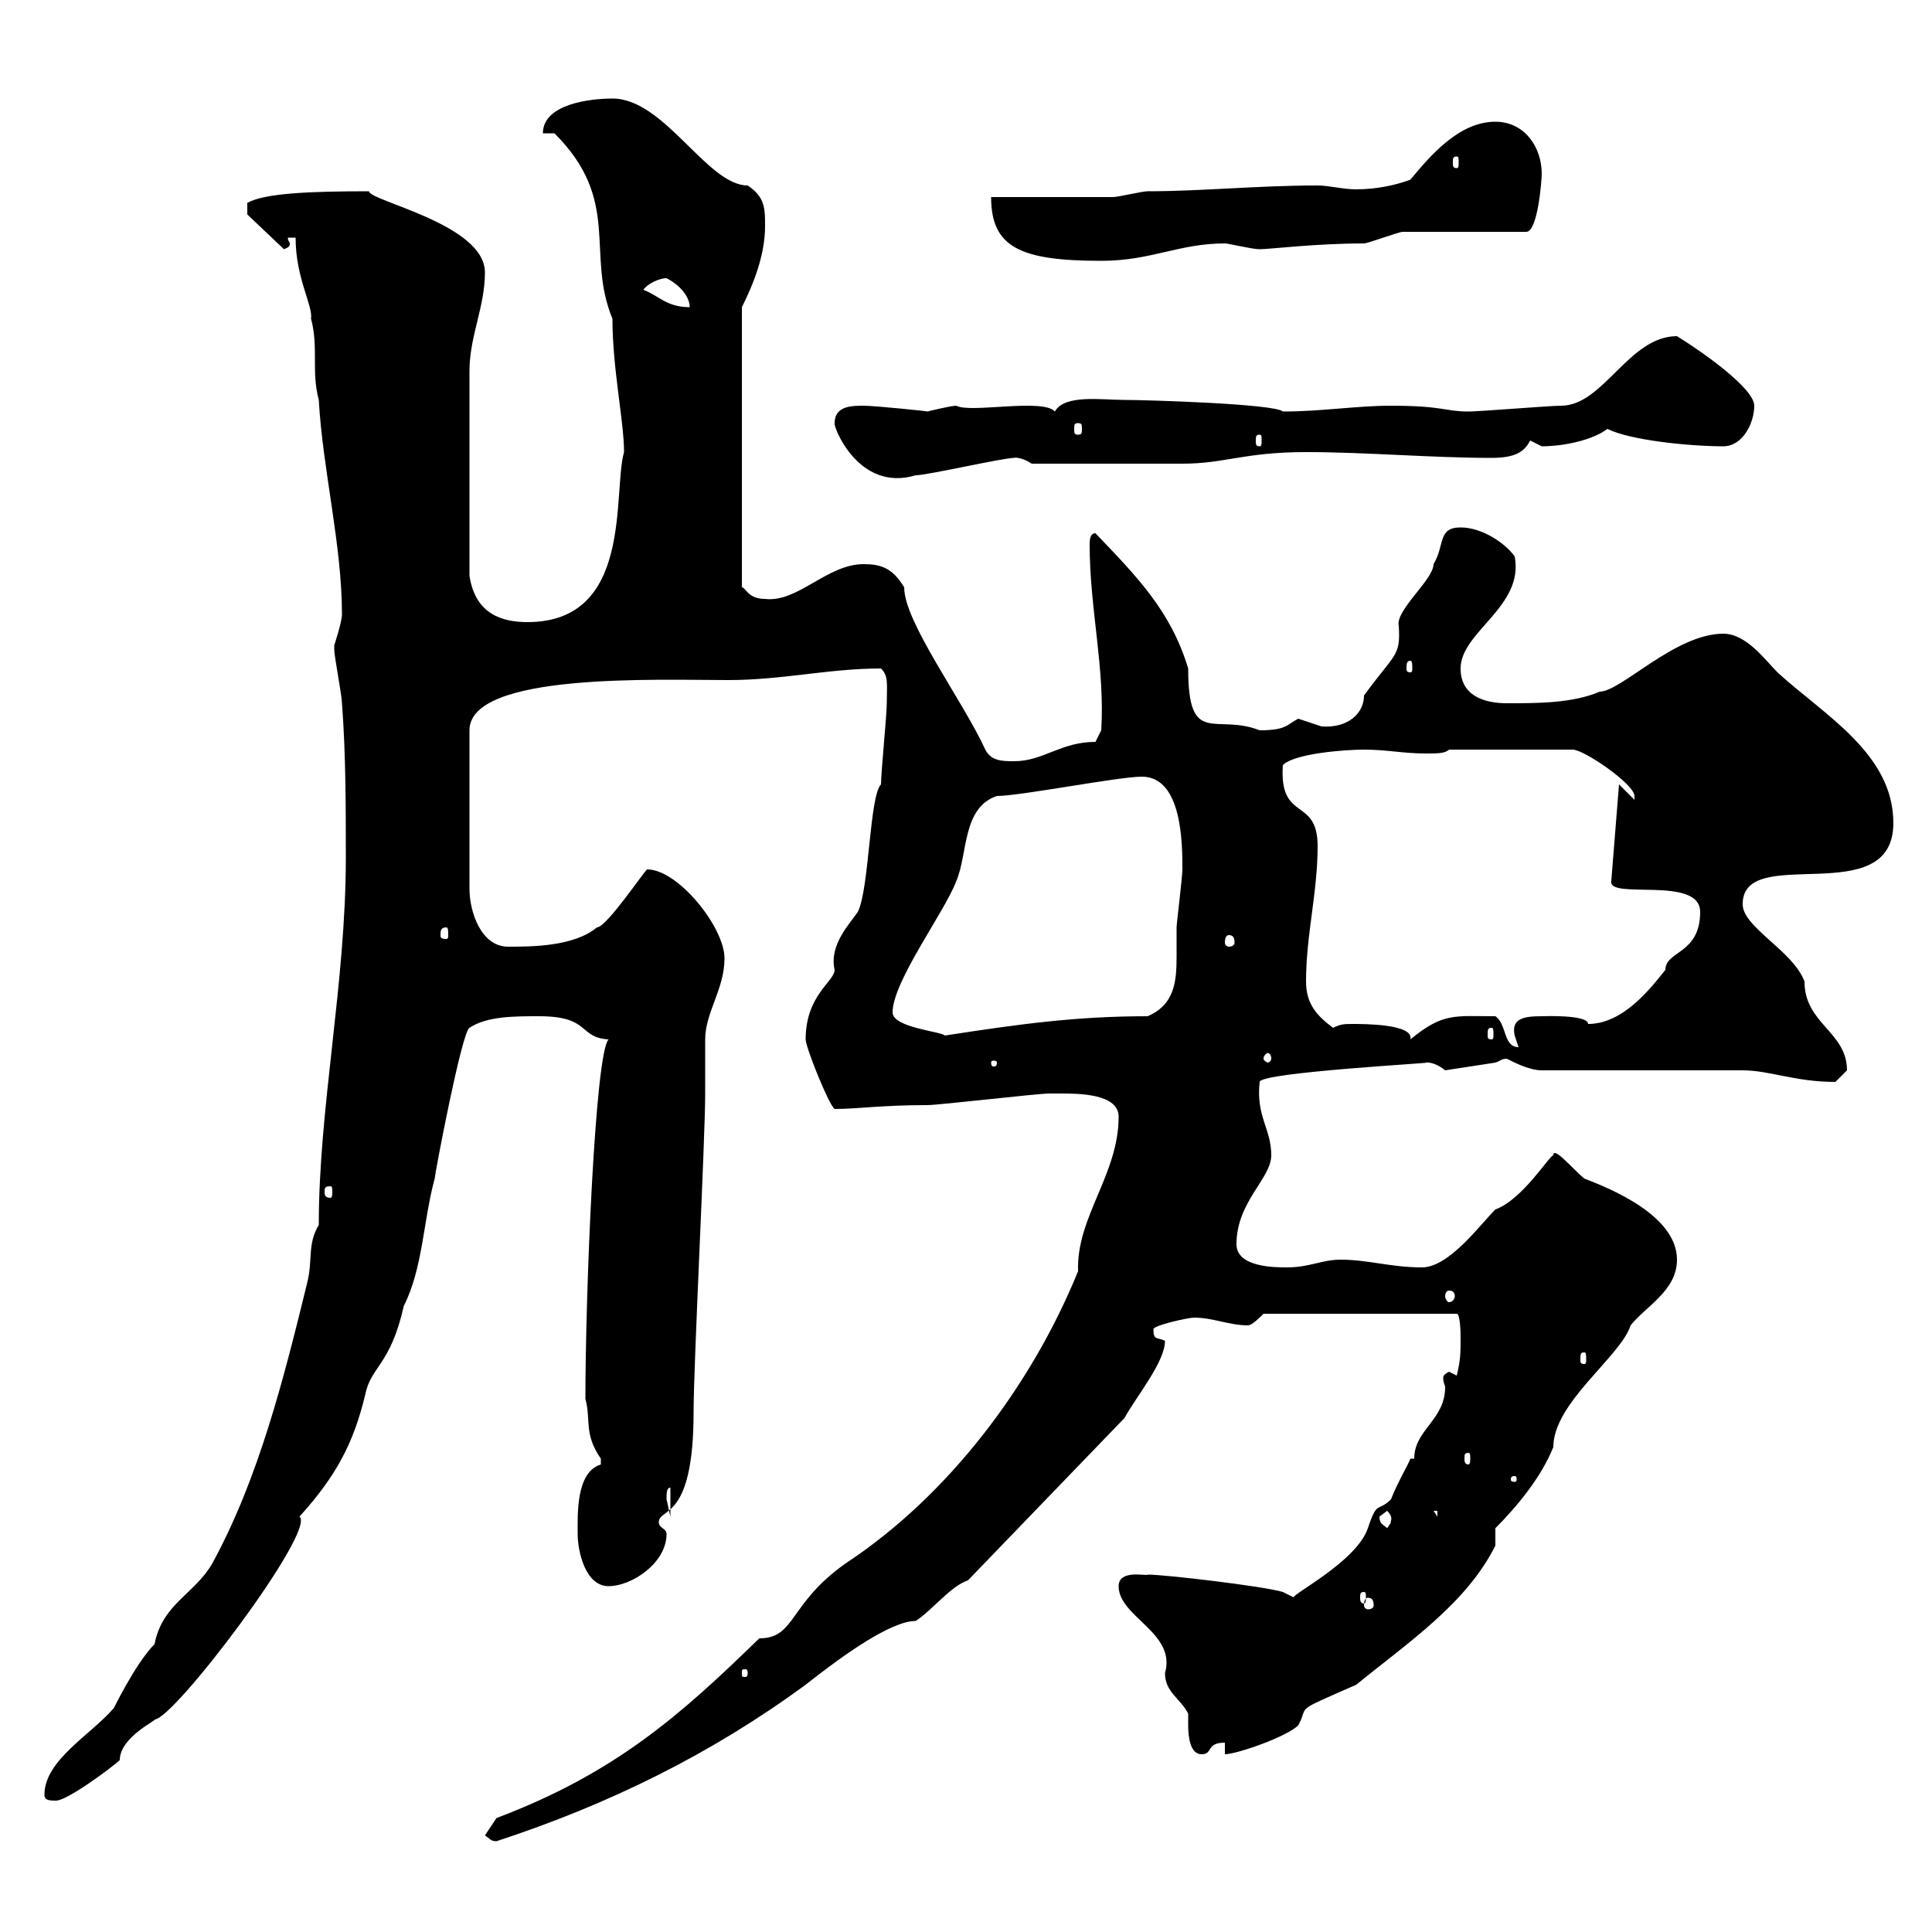 <svg xmlns="http://www.w3.org/2000/svg" xmlns:xlink="http://www.w3.org/1999/xlink" width="300" height="300"><path d="M75.30 285C76.20 285.60 76.20 285.90 77.10 285.90C94.50 280.20 110.40 272.40 125.10 261.60C130.80 257.10 138.30 251.70 142.20 251.70C144.90 249.90 147.60 246.30 150.30 245.40L174.60 220.20C176.40 216.90 180.90 211.50 180.90 208.20C179.70 207.60 179.10 208.20 179.10 206.40C179.10 205.80 184.50 204.60 185.40 204.60C188.40 204.60 190.80 205.80 193.80 205.80C194.40 205.80 195.60 204.60 196.20 204L226.20 204C226.80 204 226.80 207.60 226.80 207.60C226.80 210 226.80 211.20 226.20 213.60L225 213C224.40 213.30 224.10 213.60 224.10 213.90C224.10 214.80 224.40 215.10 224.40 215.40C224.40 220.50 219.60 222 219.60 226.50L219 226.50C218.70 227.40 216.90 230.40 216 232.80C213.90 234.90 213.90 232.80 212.40 237.30C210.60 242.70 199.50 248.10 201 248.10C201 248.10 199.20 247.20 199.20 247.20C196.20 246.30 180.90 244.50 178.20 244.50C178.20 244.80 173.70 243.60 173.70 246.30C173.70 251.10 182.70 253.50 180.90 259.80C180.90 262.80 183.30 263.70 184.50 266.10C184.50 266.40 184.50 267.30 184.50 267.90C184.50 269.70 184.80 272.40 186.60 272.40C188.40 272.40 187.20 270.60 190.20 270.60L190.20 272.40C192 272.40 199.80 269.70 201.60 267.90C203.40 264.60 200.40 266.10 210.60 261.60C218.70 255 227.70 249 232.20 240L232.20 237.30C235.80 233.70 239.40 229.20 241.20 224.70C241.20 217.80 251.70 210.60 253.20 205.80C255.60 202.80 260.40 200.40 260.40 195.60C260.40 188.70 249.90 184.50 246 183C244.20 181.50 241.20 177.90 241.20 179.40C240.60 179.40 236.40 186.30 232.20 187.80C229.80 190.20 225 196.80 220.80 196.80C216 196.80 212.40 195.60 208.20 195.60C205.20 195.60 203.40 196.80 199.80 196.80C198 196.80 192 196.80 192 193.20C192 186.60 197.40 183 197.40 179.40C197.40 175.20 195 173.40 195.60 168C195.60 166.50 223.80 165 221.40 165C221.10 165 222.60 164.70 224.40 166.20L232.20 165C233.10 164.70 233.10 164.40 234 164.40C234.60 164.70 237.30 166.20 239.40 166.20L270.60 166.20C274.80 166.20 278.70 168 285 168C285 168 286.80 166.20 286.80 166.20C286.80 160.20 280.20 159 280.20 152.40C278.40 147.60 270.60 144 270.60 140.40C270.60 130.80 294 141.60 294 127.80C294 117 283.20 111 276 104.40C274.20 102.60 271.20 98.40 267.60 98.40C260.10 98.40 251.70 107.40 248.40 107.40C244.20 109.20 238.80 109.20 234 109.20C230.40 109.20 226.80 108 226.80 103.80C226.80 98.10 236.70 94.20 235.20 86.40C233.70 84.30 230.10 81.90 226.80 81.90C223.20 81.90 224.40 84.60 222.60 87.60C222.60 90 216.60 94.80 217.20 97.20C217.50 102 216.60 101.40 211.80 108C211.80 110.70 209.40 113.10 205.20 112.80C205.20 112.80 201.60 111.60 201.60 111.60C199.80 112.50 199.80 113.40 195.60 113.40C188.70 110.70 184.50 116.10 184.50 103.80C181.80 94.80 176.40 89.40 170.10 82.80C169.20 82.80 169.20 84 169.20 84.60C169.20 94.50 171.60 103.80 171 113.40L170.10 115.20C164.70 115.20 162 118.20 157.50 118.20C155.70 118.20 153.90 118.20 153 116.40C149.40 108.60 140.40 96.60 140.40 91.20C138.60 88.20 136.80 87.60 134.10 87.60C128.40 87.60 123.90 93.60 118.80 93C116.10 93 115.80 91.20 115.20 91.20L115.20 47.70C117 44.10 118.80 39.60 118.80 35.10C118.80 32.40 118.80 30.60 116.10 28.80C109.80 28.80 103.20 15.30 95.10 15.30C91.50 15.30 84.30 16.20 84.30 20.70L86.10 20.70C96.60 31.20 90.90 39.30 95.10 49.50C95.10 57.30 96.90 65.40 96.90 70.20C95.10 76.50 98.40 96.60 81.90 96.60C78 96.60 73.80 95.40 72.90 89.40L72.90 57.60C72.90 52.20 75.30 47.70 75.30 42.30C75.30 34.80 57.30 31.20 57.30 29.70C48 29.70 41.10 30 38.40 31.50L38.40 33.30L44.10 38.70C44.70 38.40 45 38.40 45 37.80C45 37.50 44.70 37.50 44.70 36.90L45.90 36.90C45.90 43.20 48.60 47.40 48.30 49.50C49.50 54 48.30 57.60 49.50 62.10C50.10 72.90 53.10 84.60 53.10 95.40C53.10 96.60 51.90 100.20 51.90 100.20C51.90 100.80 51.90 100.80 51.90 100.80C51.90 102 53.10 108 53.10 109.20C53.70 117 53.70 125.40 53.70 133.20C53.70 152.70 49.50 171.90 49.50 190.20C47.70 193.20 48.60 195.60 47.70 199.20C44.10 213.90 40.20 229.50 33 242.70C30.30 247.50 25.20 249 24 255.30C21 258.30 17.40 265.80 17.70 265.20C14.10 269.40 6.90 273.30 6.90 278.70C6.90 279.60 7.80 279.60 8.70 279.60C10.50 279.60 17.70 274.20 18.60 273.30C18.60 269.70 24.60 267 24 267C27 267 49.20 237.60 46.50 235.50C52.20 229.20 54.90 224.10 56.70 216.60C57.60 212.10 60.60 212.10 62.70 202.80C65.70 196.80 65.70 189.60 67.50 183C67.50 182.40 71.70 160.20 72.90 159.60C75.60 157.80 79.80 157.80 83.70 157.80C91.80 157.80 89.70 161.10 94.50 161.40C92.40 163.50 90.90 200.70 90.90 217.20C91.80 220.50 90.60 222.60 93.30 226.50C93.30 226.50 93.30 226.50 93.30 227.40C89.40 228.60 89.70 235.20 89.70 238.20C89.70 240.90 90.90 246.30 94.50 246.30C98.10 246.30 103.50 242.70 103.50 238.20C103.50 237.30 102.30 237.30 102.30 236.40C102.30 234 107.70 236.40 107.70 219.30C107.70 211.80 109.50 177 109.50 169.80C109.50 168.60 109.50 162.60 109.50 161.40C109.50 157.20 112.50 153.60 112.50 148.80C112.50 144 105.30 135 100.50 135C100.20 135 94.20 144 92.70 144C89.10 147 82.50 147 78.90 147C74.70 147 72.90 141.60 72.90 138L72.90 113.40C72.90 104.40 102 105.60 113.10 105.60C121.50 105.60 128.70 103.80 136.80 103.80C138 105 137.70 106.20 137.70 109.20C137.70 111 136.80 120 136.80 121.80C135 123.60 135 138 133.20 141.60C132 143.40 128.70 146.70 129.60 150.60C129.60 152.40 125.10 154.50 125.10 161.40C125.10 162.60 128.70 171.60 129.60 172.20C133.20 172.20 136.80 171.60 144 171.60C145.80 171.60 161.10 169.80 162.90 169.80C162.90 169.80 164.70 169.80 164.70 169.80C167.40 169.80 173.70 169.80 173.70 173.40C173.70 182.40 167.10 189 167.40 197.40C160.20 215.10 147.30 232.20 131.40 242.70C122.40 249 123.60 254.40 117.90 254.40C105.60 266.40 95.40 275.40 77.10 282.30ZM116.10 259.80C116.10 260.40 115.80 260.40 115.80 260.40C115.20 260.40 115.20 260.40 115.20 259.80C115.20 259.20 115.20 259.20 115.80 259.20C115.80 259.20 116.10 259.20 116.10 259.80ZM212.40 248.10C213 248.10 213.30 248.40 213.30 249.30C213.30 249.60 213 249.90 212.40 249.90C212.10 249.90 211.80 249.60 211.80 249.30C211.80 248.40 212.10 248.10 212.40 248.10ZM211.80 247.20C212.10 247.20 212.10 247.50 212.10 248.10C212.10 248.40 212.10 249 211.80 249C211.20 249 211.20 248.40 211.20 248.10C211.20 247.50 211.20 247.20 211.80 247.20ZM214.20 235.50C214.20 235.50 215.40 234.60 215.40 234.60C216.60 235.80 215.70 236.40 216 236.40C216 236.40 215.40 237.30 215.40 237.30C214.80 236.70 214.20 236.70 214.20 235.50ZM222.60 234.60L223.20 234.60L223.20 235.50ZM104.10 231L104.10 235.50L103.50 232.80C103.50 231.90 103.50 231 104.10 231ZM235.20 229.20C235.50 229.20 235.50 229.50 235.50 229.80C235.50 229.80 235.50 230.10 235.20 230.10C234.60 230.10 234.60 229.80 234.60 229.80C234.60 229.50 234.60 229.20 235.20 229.20ZM228 225.60C228.30 225.60 228.30 225.90 228.30 226.50C228.30 226.80 228.30 227.40 228 227.40C227.40 227.40 227.40 226.80 227.40 226.50C227.40 225.90 227.40 225.60 228 225.60ZM246 210C246.30 210 246.30 210.30 246.30 211.20C246.30 211.50 246.30 211.80 246 211.80C245.40 211.80 245.40 211.50 245.40 211.20C245.40 210.30 245.40 210 246 210ZM225 200.40C225.60 200.40 225.90 200.70 225.90 201.30C225.90 201.60 225.60 202.20 225 202.20C224.70 202.20 224.40 201.60 224.40 201.30C224.40 200.70 224.70 200.40 225 200.40ZM51.30 184.20C51.60 184.20 51.60 184.50 51.60 185.10C51.60 185.40 51.60 186 51.30 186C50.40 186 50.40 185.40 50.40 185.10C50.40 184.50 50.40 184.20 51.30 184.20ZM154.80 165C154.80 165.60 154.50 165.60 154.20 165.60C154.20 165.60 153.90 165.60 153.90 165C153.90 164.70 154.20 164.70 154.20 164.70C154.50 164.70 154.80 164.70 154.80 165ZM197.40 164.40C197.40 164.70 197.10 165 196.80 165C196.80 165 196.20 164.70 196.20 164.40C196.20 163.80 196.80 163.50 196.80 163.50C197.10 163.50 197.40 163.80 197.40 164.40ZM232.20 157.80C225.90 157.80 224.10 157.20 219 161.40C219.60 159 211.80 159 210 159C208.80 159 208.20 159 207 159.60C204.60 157.80 202.80 156 202.80 152.40C202.80 145.20 204.60 138.60 204.60 131.40C204.60 123.60 198.60 127.80 199.20 118.80C201 117 208.80 116.40 211.80 116.40C215.40 116.40 217.80 117 221.40 117C223.20 117 224.40 117 225 116.40L244.20 116.40C246 116.40 253.80 121.80 253.80 123.60C253.80 123.60 253.80 124.20 253.80 124.20L251.40 121.80L250.20 136.80C249.60 139.80 264 135.90 264 141.60C264 148.20 258.60 147.60 258.60 150.60C256.20 153.60 252 159 246.60 159C246.60 157.50 239.40 157.80 239.40 157.80C236.70 157.80 234.60 158.10 235.20 160.80C235.20 160.80 235.80 162.60 235.80 162.60C233.40 162.60 234 159 232.20 157.80ZM138.60 157.20C138.60 152.40 146.70 141.60 148.50 136.80C150.30 132.60 149.40 125.40 154.80 123.60C158.40 123.60 173.70 120.60 177.30 120.60C183.60 120.60 183.60 131.10 183.60 135C183.60 136.20 182.70 143.40 182.70 144C182.70 145.50 182.70 147 182.70 148.50C182.70 152.40 182.40 156 178.20 157.80C167.10 157.80 158.40 159 146.70 160.80C146.40 160.20 138.60 159.60 138.60 157.20ZM231.60 159.60C231.90 159.60 231.90 159.90 231.90 160.80C231.90 161.10 231.90 161.40 231.60 161.40C231 161.40 231 161.10 231 160.80C231 159.90 231 159.60 231.60 159.60ZM190.80 145.20C191.40 145.20 191.70 145.50 191.70 146.40C191.70 146.70 191.40 147 190.80 147C190.50 147 190.20 146.70 190.20 146.40C190.20 145.50 190.50 145.20 190.80 145.20ZM69.30 144C69.60 144 69.60 144.60 69.60 145.20C69.60 145.50 69.60 145.80 69.30 145.80C68.40 145.80 68.40 145.50 68.40 145.20C68.40 144.60 68.40 144 69.30 144ZM219 102.60C219.30 102.60 219.30 103.20 219.30 103.80C219.30 104.10 219.30 104.40 219 104.40C218.40 104.40 218.40 104.10 218.40 103.80C218.40 103.20 218.40 102.60 219 102.60ZM129.60 65.70C129.30 66 133.20 76.50 142.20 73.80C144 73.80 155.70 71.10 157.50 71.10C157.20 71.10 158.40 70.80 160.20 72C168.90 72 178.20 72 183.60 72C190.20 72 193.20 70.20 202.80 70.20C212.10 70.20 222.30 71.10 231.60 71.10C235.20 71.10 236.70 70.20 237.60 68.40C237.60 68.40 239.40 69.30 239.40 69.30C242.70 69.30 247.20 68.40 249.60 66.60C253.20 68.40 262.50 69.30 267.60 69.30C270.60 69.30 272.40 65.70 272.40 63C272.40 60.30 264.30 54.60 260.40 52.20C252.90 52.20 249 63 242.40 63C240.60 63 229.80 63.90 228 63.90C224.40 63.90 224.10 63 216 63C210.60 63 205.20 63.90 199.20 63.90C198 62.70 177.90 62.10 174.60 62.10C171 62.10 165.30 61.20 163.80 63.90C162 61.80 150.60 64.20 148.50 63C147.60 63 144 63.90 144 63.90C144.60 63.90 135.90 63 134.10 63C132.30 63 129.60 63 129.60 65.70ZM195.60 67.50C195.90 67.50 195.90 67.80 195.90 68.40C195.90 69 195.90 69.30 195.60 69.30C195 69.30 195 69 195 68.40C195 67.80 195 67.50 195.60 67.50ZM167.40 65.70C168 65.70 168 66 168 66.60C168 67.20 168 67.50 167.40 67.50C166.80 67.50 166.80 67.20 166.80 66.60C166.80 66 166.80 65.70 167.40 65.70ZM99.90 45C100.50 44.10 102.30 43.20 103.50 43.20C105.30 44.10 107.10 45.90 107.10 47.70C103.50 47.70 102.30 45.90 99.90 45ZM153.90 30.60C153.90 38.40 158.40 40.50 171 40.50C178.80 40.50 183 37.80 190.20 37.80C190.80 37.80 194.40 38.70 195.60 38.70C197.10 38.70 204.30 37.80 211.80 37.80C212.40 37.80 217.20 36 217.80 36L237 36C238.80 36 239.40 27.90 239.40 27C239.40 22.80 236.70 18.90 232.20 18.90C226.50 18.90 222 24.30 219 27.90C216.60 28.80 213.60 29.40 210.60 29.40C208.50 29.40 206.40 28.80 204.60 28.80C195.30 28.80 186.60 29.70 178.20 29.70C177.30 29.70 173.70 30.60 172.80 30.60C170.10 30.60 156.60 30.60 153.90 30.60ZM226.20 24.30C226.50 24.30 226.50 24.60 226.50 25.20C226.50 25.80 226.50 26.10 226.20 26.10C225.60 26.10 225.60 25.80 225.60 25.20C225.60 24.60 225.60 24.30 226.20 24.30Z"/></svg>